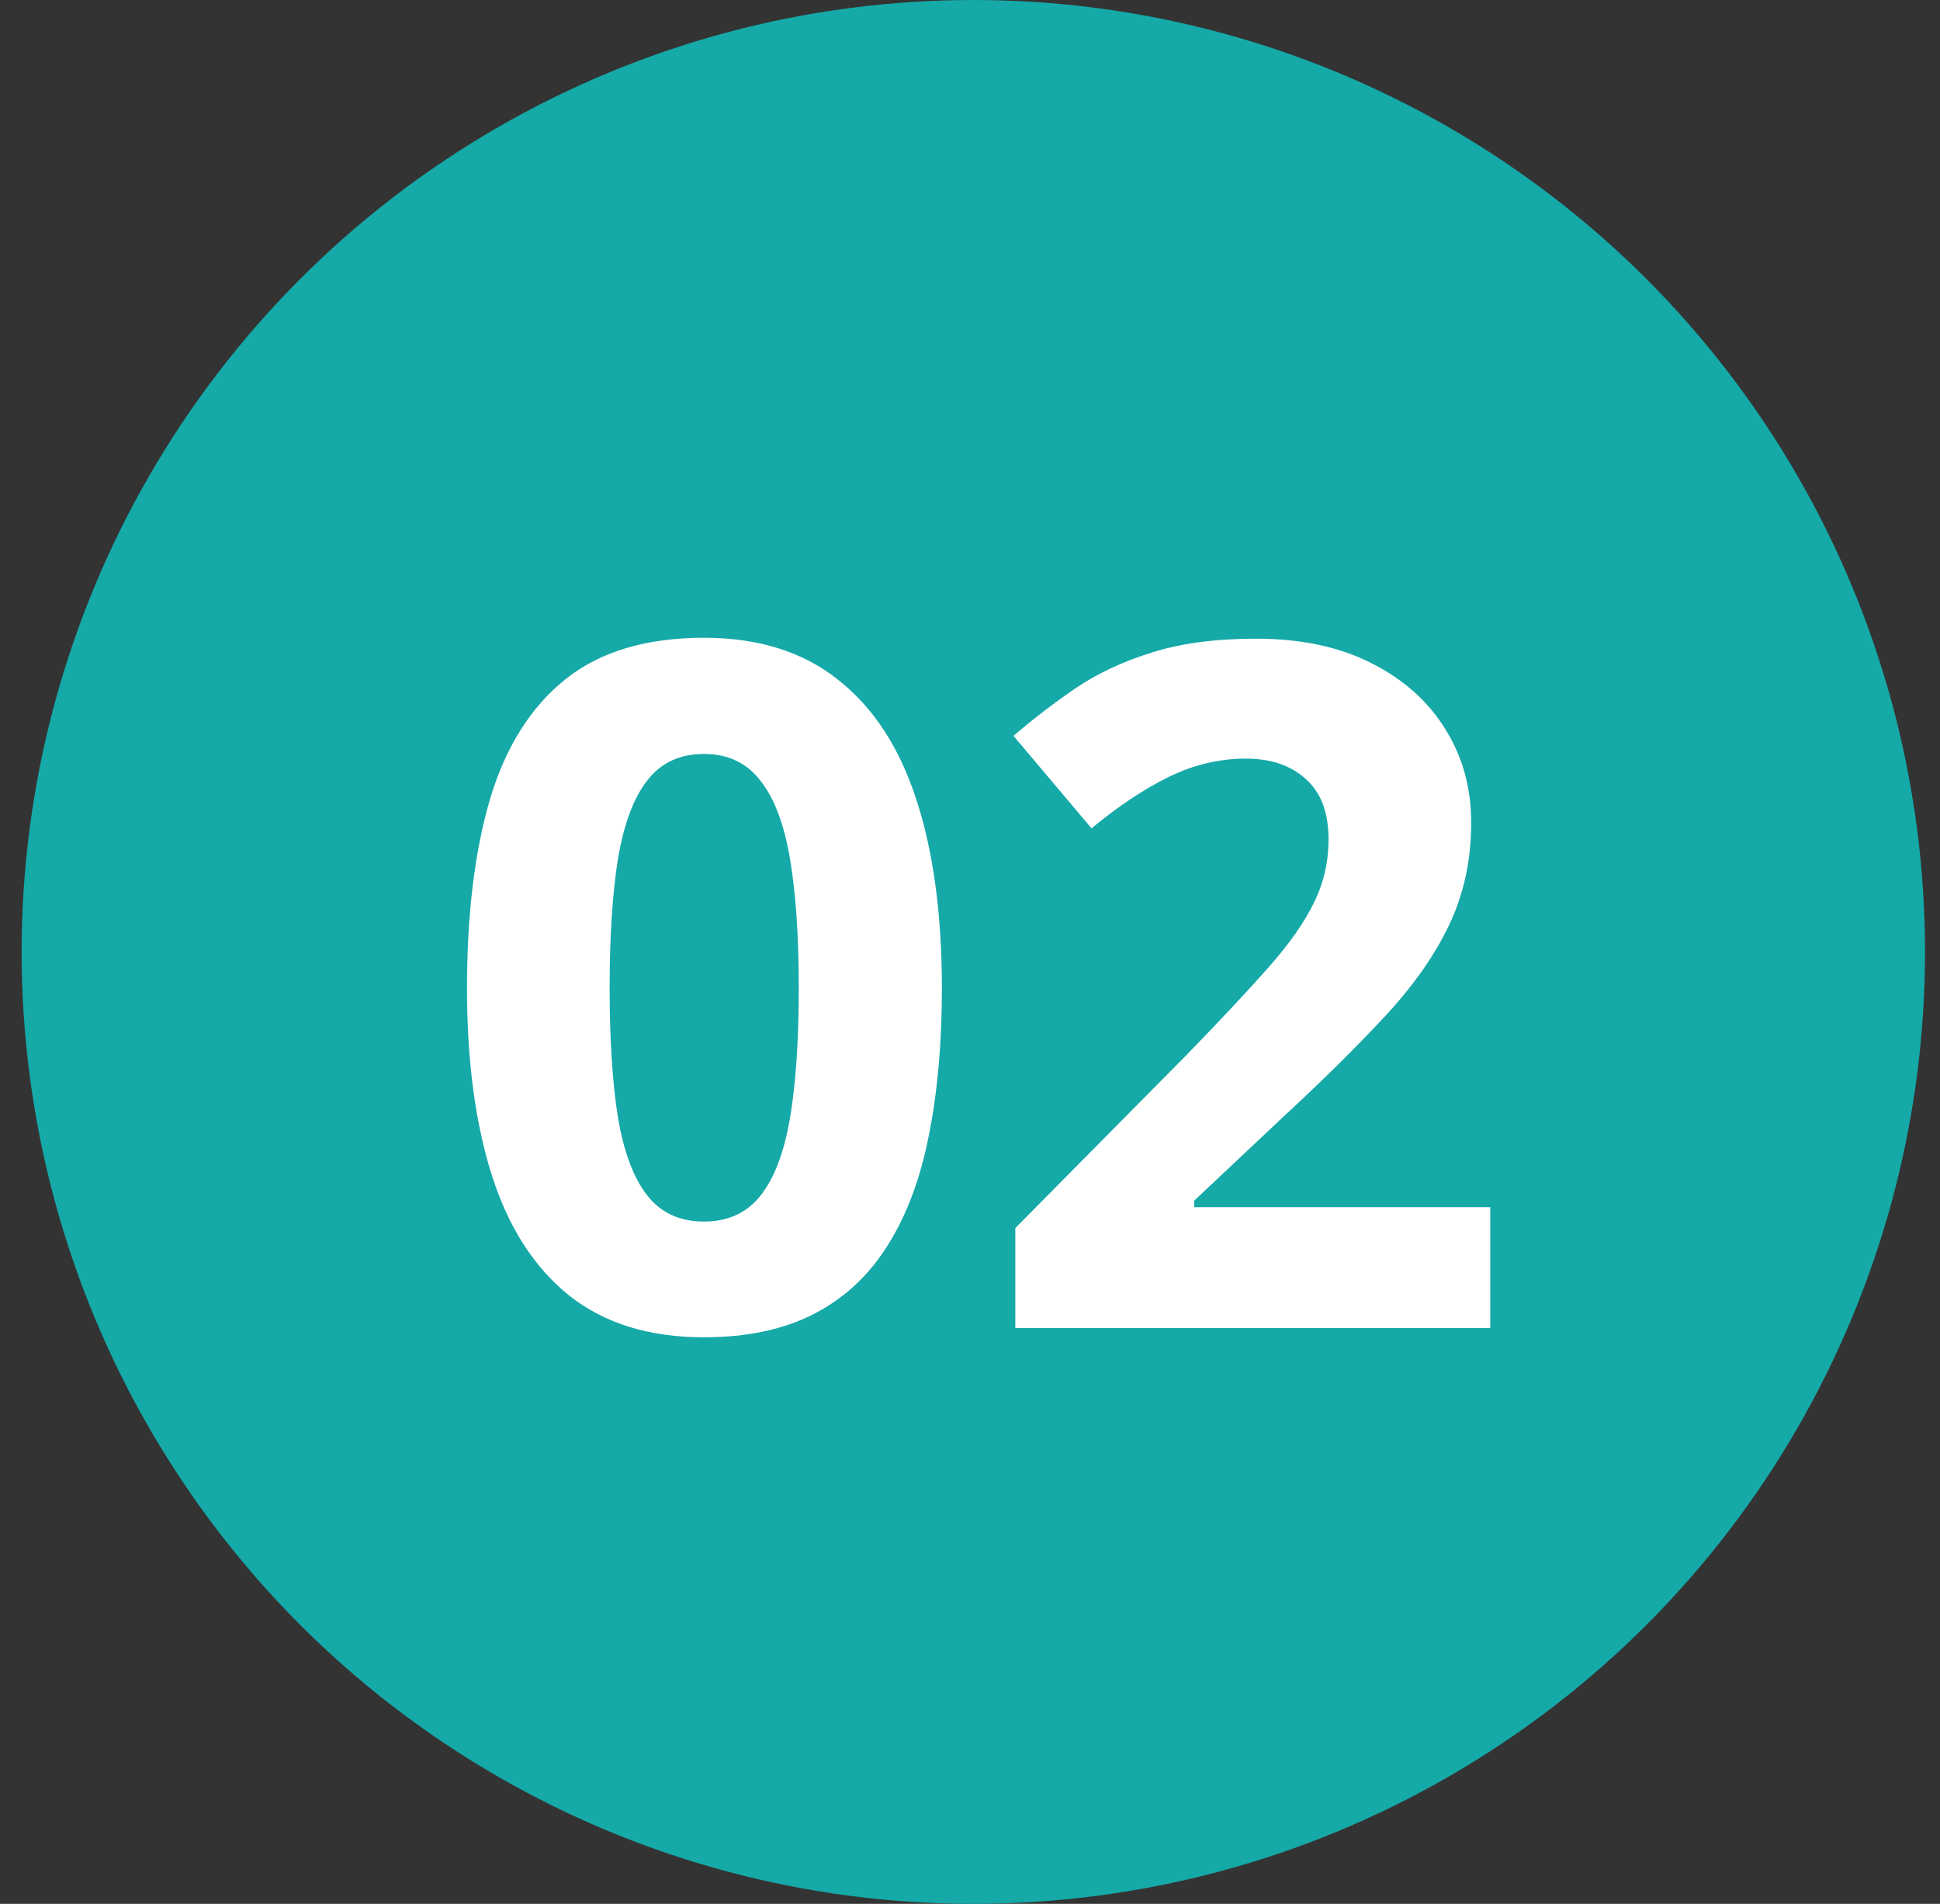 <svg width="53" height="52" viewBox="0 0 53 52" fill="none" xmlns="http://www.w3.org/2000/svg">
<rect x="0" y="0" width="53" height="52" fill="#333333" stroke="none"/>
<circle cx="26.591" cy="26" r="26" fill="#15A9A8"/>
<path d="M25.732 26.991C25.732 28.489 25.614 29.826 25.377 31.003C25.148 32.179 24.776 33.178 24.26 33.999C23.752 34.82 23.083 35.446 22.254 35.878C21.424 36.31 20.417 36.525 19.232 36.525C17.743 36.525 16.52 36.149 15.563 35.395C14.607 34.634 13.9 33.542 13.443 32.12C12.986 30.69 12.758 28.98 12.758 26.991C12.758 24.985 12.965 23.271 13.38 21.85C13.803 20.419 14.489 19.323 15.437 18.561C16.384 17.8 17.65 17.419 19.232 17.419C20.714 17.419 21.932 17.8 22.889 18.561C23.854 19.315 24.569 20.407 25.034 21.837C25.5 23.259 25.732 24.977 25.732 26.991ZM16.655 26.991C16.655 28.405 16.732 29.585 16.884 30.533C17.045 31.473 17.311 32.179 17.684 32.653C18.056 33.127 18.572 33.364 19.232 33.364C19.884 33.364 20.396 33.132 20.769 32.666C21.149 32.192 21.42 31.485 21.581 30.546C21.742 29.598 21.822 28.413 21.822 26.991C21.822 25.578 21.742 24.397 21.581 23.449C21.42 22.501 21.149 21.79 20.769 21.316C20.396 20.834 19.884 20.593 19.232 20.593C18.572 20.593 18.056 20.834 17.684 21.316C17.311 21.79 17.045 22.501 16.884 23.449C16.732 24.397 16.655 25.578 16.655 26.991ZM40.713 36.272H27.738V33.542L32.398 28.832C33.337 27.867 34.09 27.063 34.657 26.42C35.233 25.768 35.648 25.176 35.901 24.643C36.164 24.109 36.295 23.538 36.295 22.929C36.295 22.192 36.088 21.642 35.673 21.278C35.267 20.906 34.721 20.72 34.035 20.72C33.316 20.72 32.617 20.885 31.941 21.215C31.263 21.545 30.557 22.015 29.82 22.624L27.688 20.098C28.221 19.641 28.784 19.209 29.376 18.803C29.977 18.396 30.671 18.071 31.458 17.825C32.254 17.571 33.206 17.444 34.315 17.444C35.533 17.444 36.578 17.664 37.45 18.105C38.33 18.545 39.008 19.145 39.481 19.907C39.955 20.66 40.192 21.515 40.192 22.472C40.192 23.496 39.989 24.431 39.583 25.277C39.177 26.124 38.584 26.962 37.806 27.791C37.035 28.62 36.105 29.539 35.013 30.546L32.626 32.793V32.971H40.713V36.272Z" fill="white"/>
</svg>

